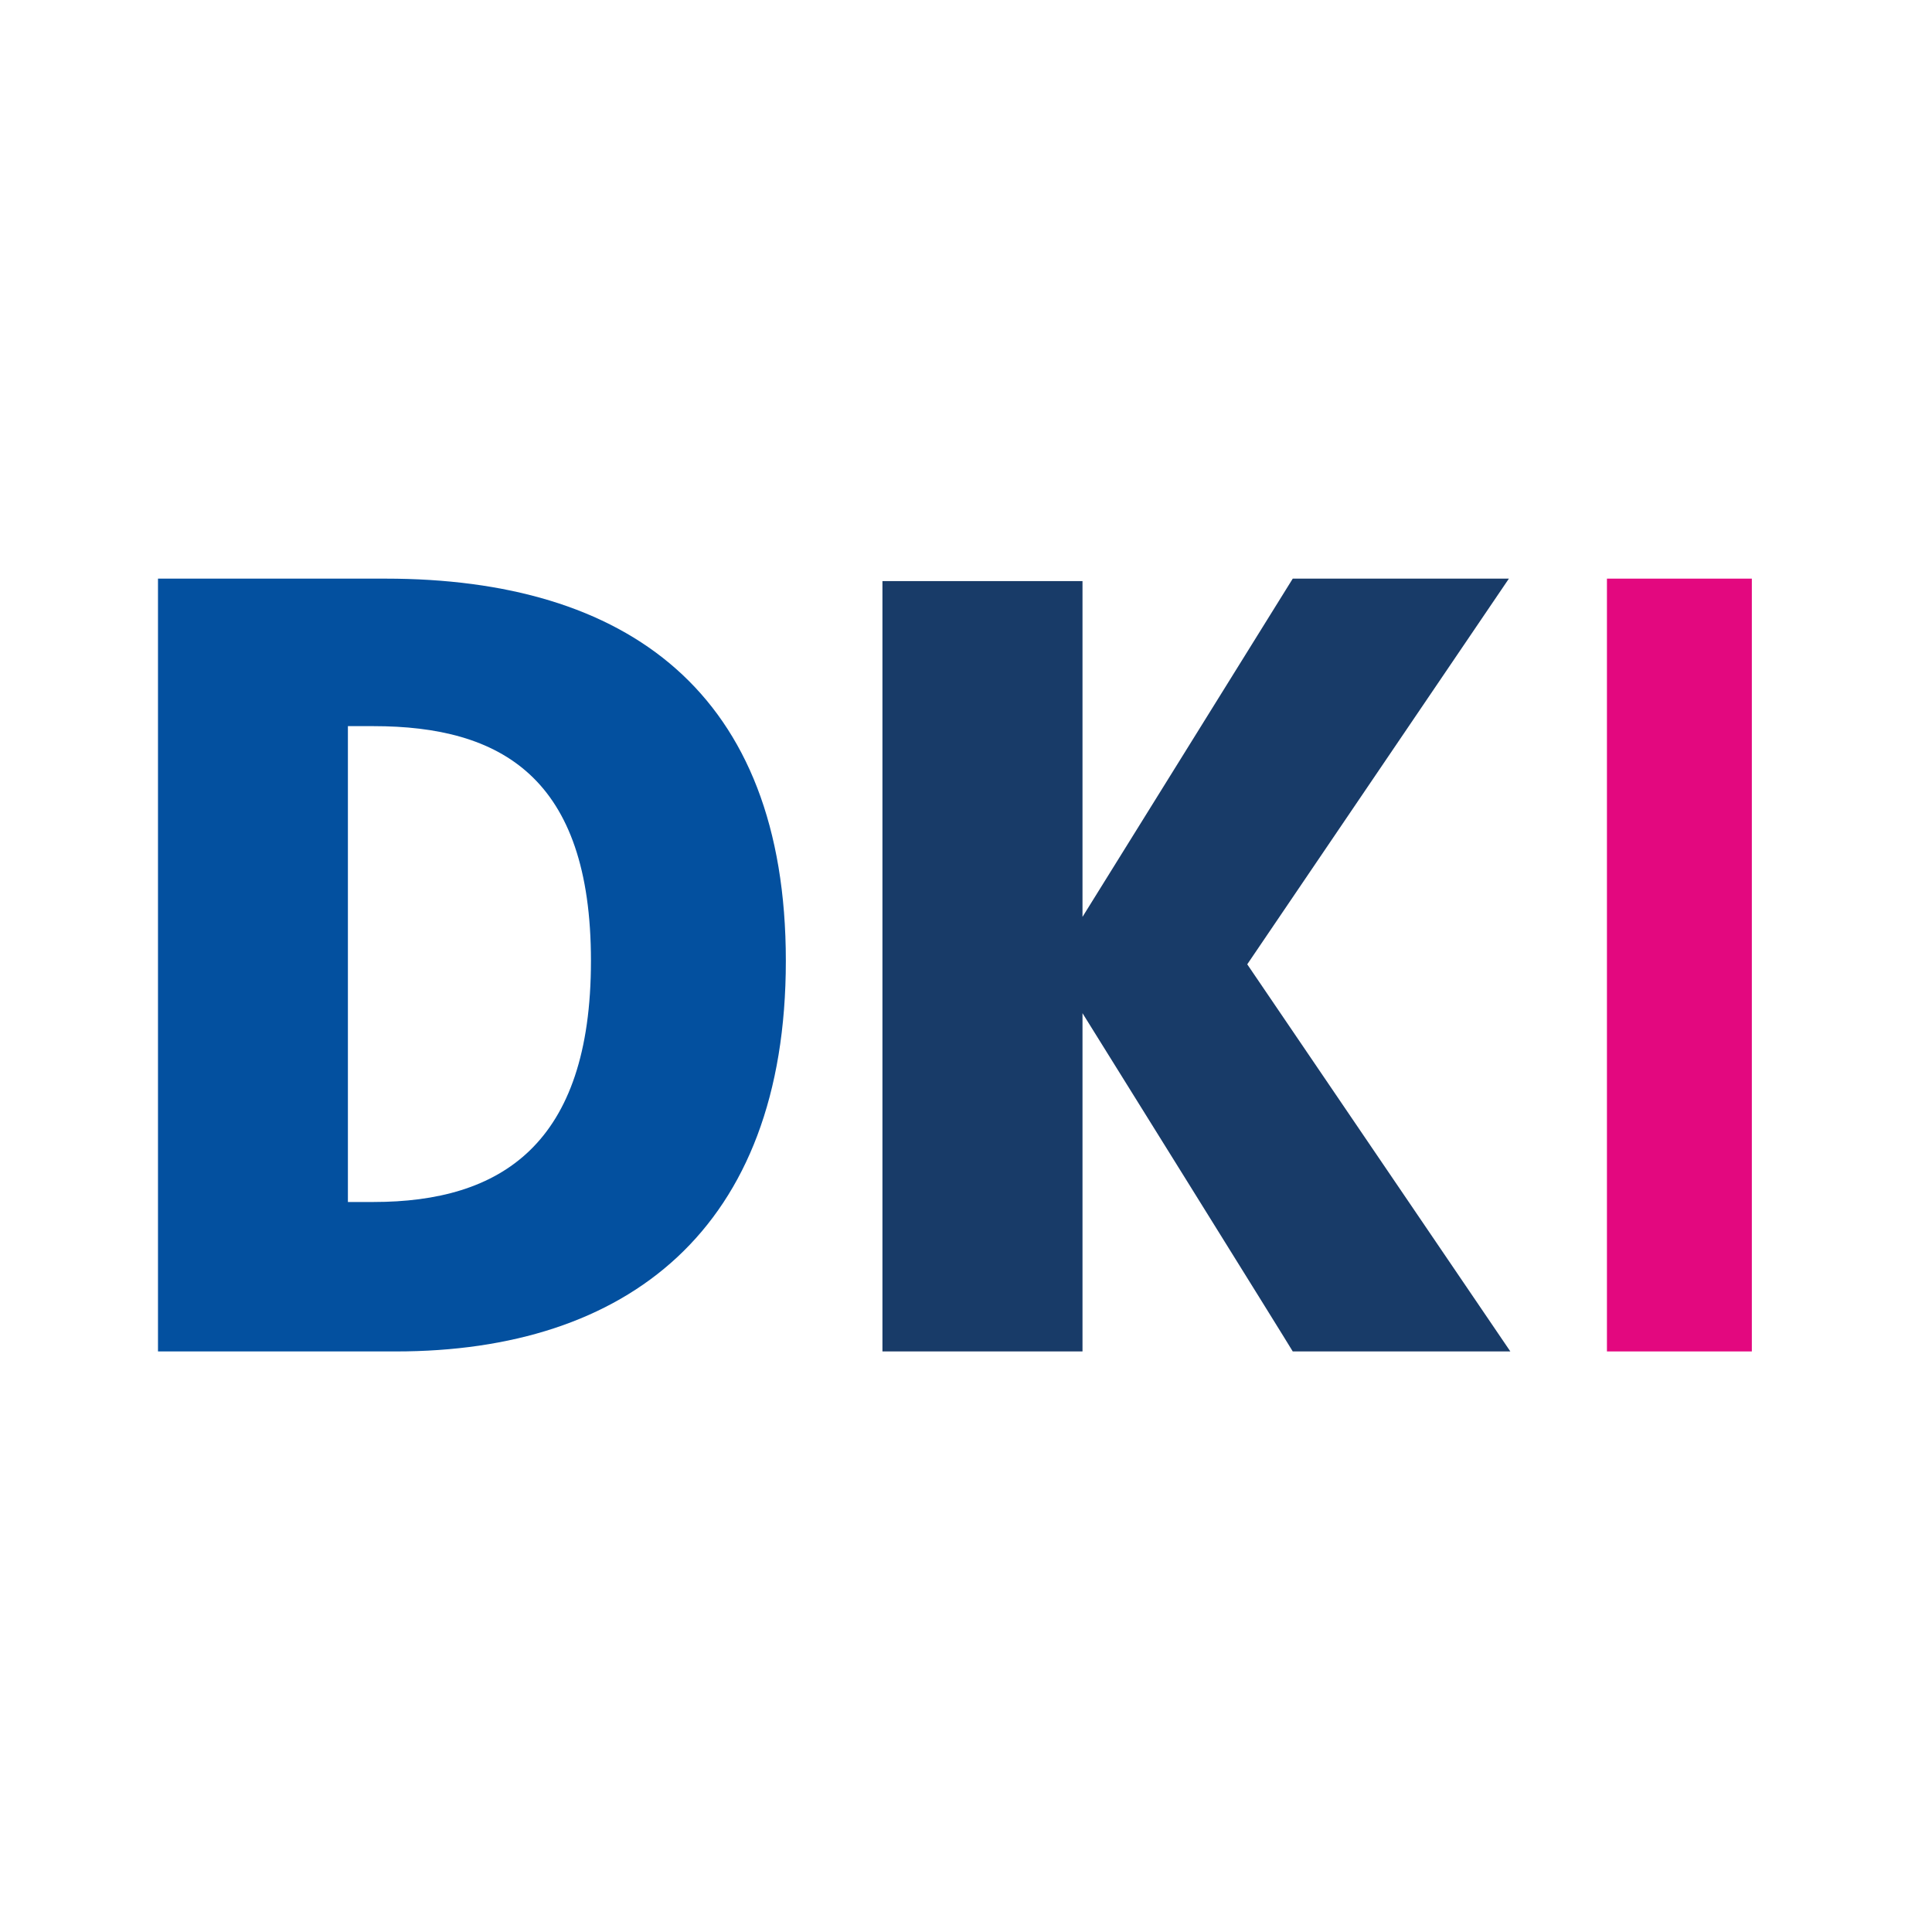 <svg width="40" height="40" viewBox="0 0 40 40" fill="none" xmlns="http://www.w3.org/2000/svg">
<path d="M31.24 11.98H26.765L22.412 18.983V12.031H18.27V27.98H22.412V20.977C22.412 20.977 26.735 27.919 26.765 27.98H31.27L25.823 19.965L31.24 11.98Z" fill="#183B68"/>
<path d="M3.271 11.98H7.981C12.971 11.98 16.27 14.324 16.27 19.894C16.27 25.464 12.971 27.98 8.199 27.98H3.271V11.98ZM7.732 24.886C10.367 24.886 12.235 23.698 12.235 19.894C12.235 16.089 10.367 15.034 7.732 15.034H7.203V24.886H7.732Z" fill="#03509F"/>
<path d="M33.27 11.98V27.98H36.27V11.98H33.27Z" fill="#E3087F"/>
</svg>
